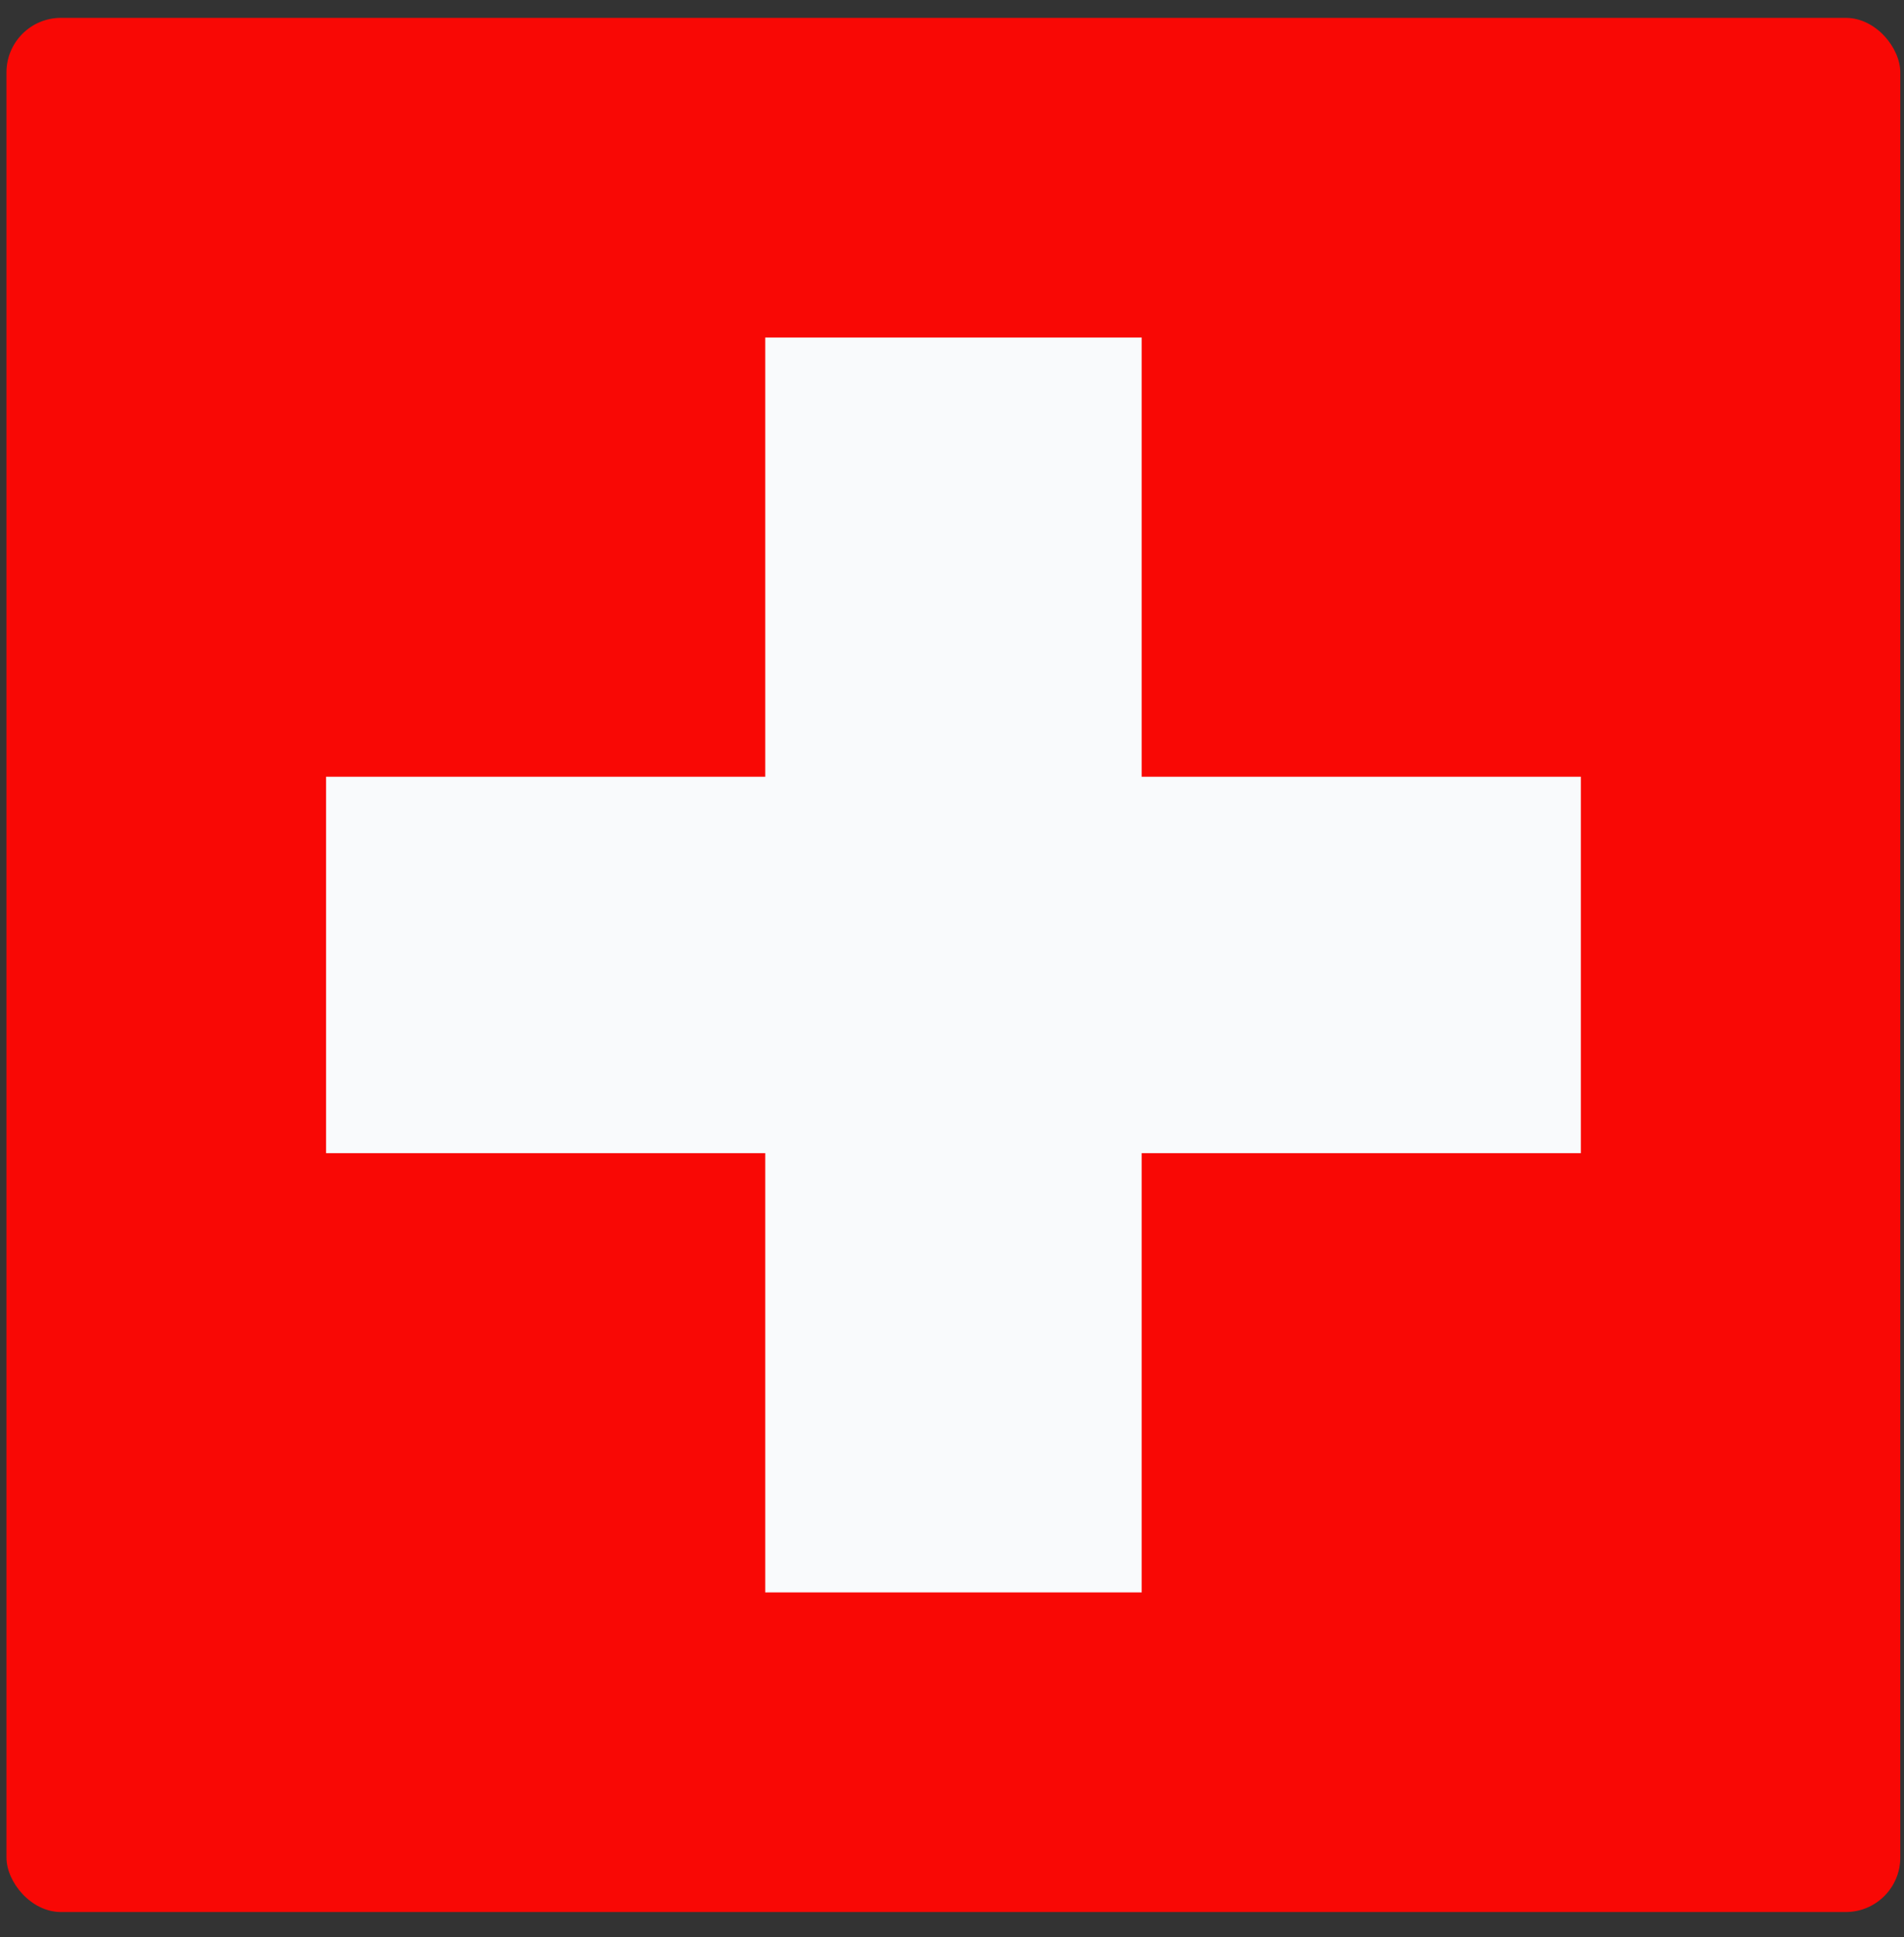 <svg width="58" height="59" viewBox="0 0 58 59" fill="none" xmlns="http://www.w3.org/2000/svg">
<rect x="0" y="0" width="58" height="59" fill="#333333" stroke="none"/>
<g clip-path="url(#clip0_441_9501)">
<path d="M0.197 0.544H57.887V58.237H0.197V0.544Z" fill="#F90805"/>
<path d="M23.31 10.281H34.779V23.658H48.156V35.123H34.779V48.502H23.31V35.123H9.933V23.658H23.31V10.281Z" fill="#F9FAFC"/>
</g>
<defs>
<clipPath id="clip0_441_9501">
<rect x="0.197" y="0.544" width="57.69" height="57.693" rx="1.66" fill="white"/>
</clipPath>
</defs>
</svg>
